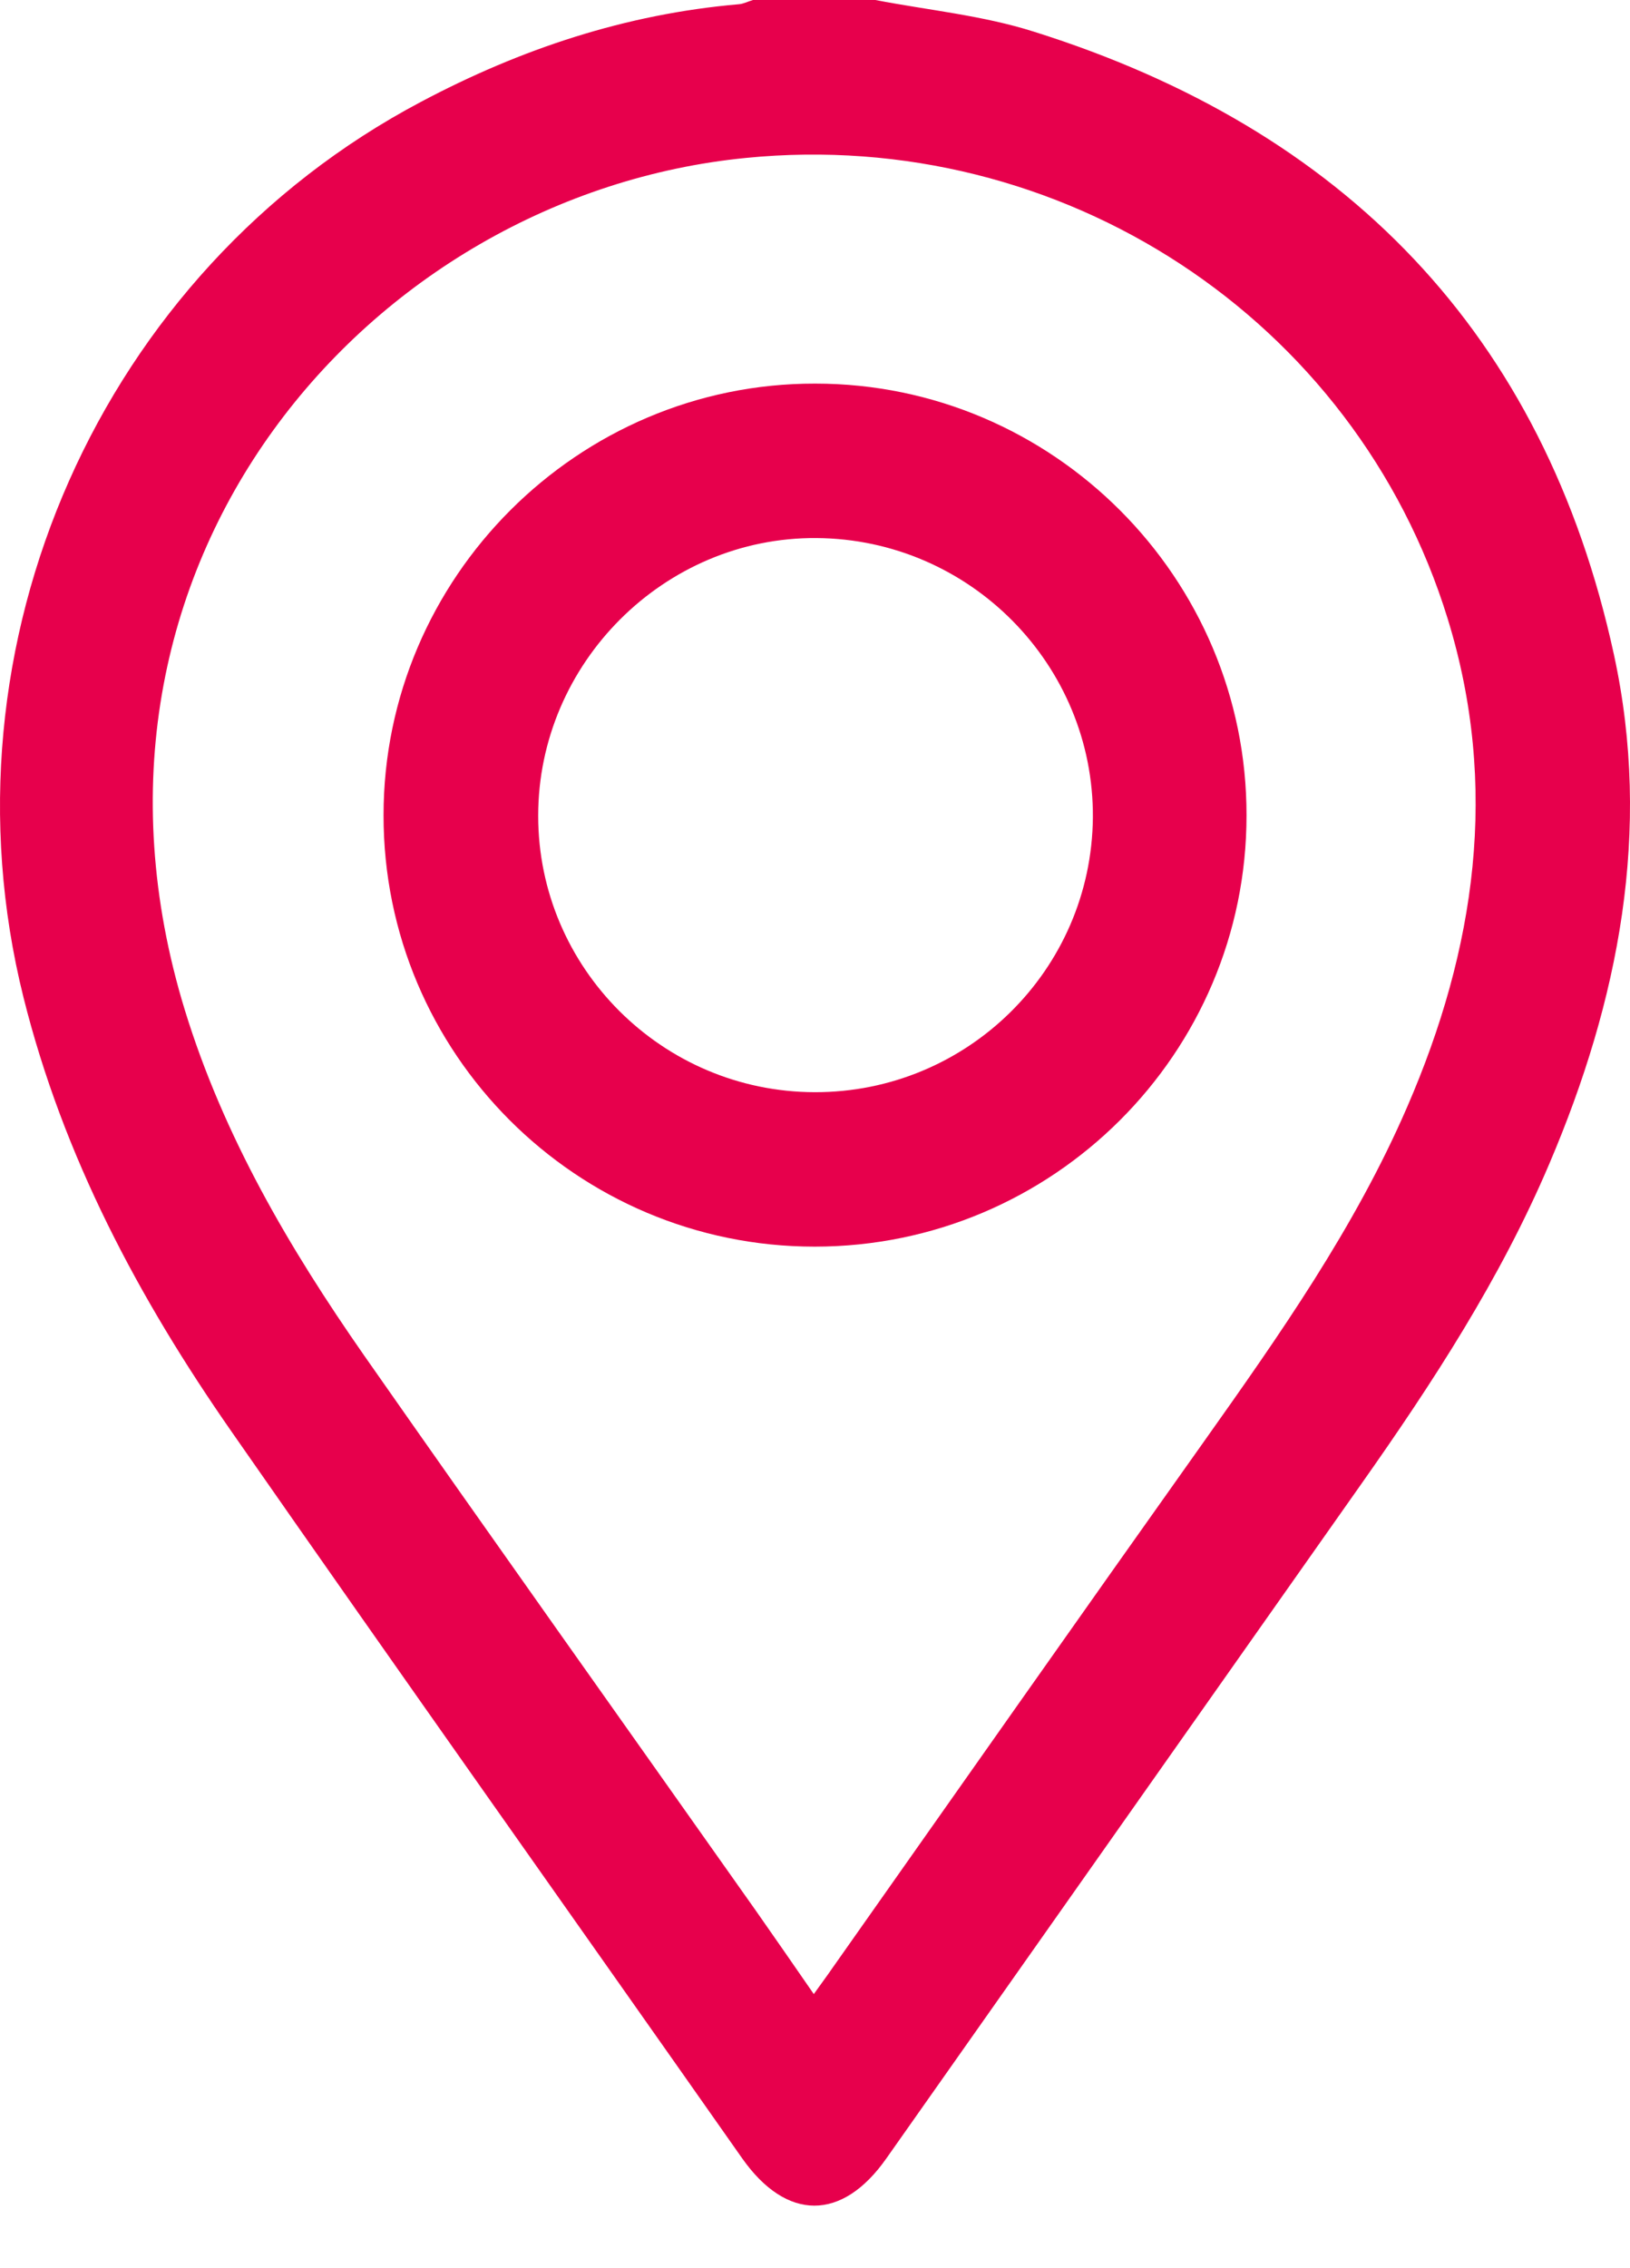 <svg width="23" height="32" viewBox="0 0 23 32" fill="none" xmlns="http://www.w3.org/2000/svg">
<path d="M12.351 0C13.1 0.144 13.869 0.218 14.589 0.447C18.958 1.821 21.788 4.694 22.774 9.239C23.312 11.719 22.843 14.116 21.862 16.418C21.172 18.041 20.215 19.509 19.204 20.943C16.971 24.114 14.742 27.279 12.508 30.45C11.882 31.343 11.098 31.338 10.472 30.45C8.071 27.031 5.655 23.627 3.268 20.199C1.957 18.318 0.892 16.319 0.33 14.066C-0.908 9.09 1.419 3.83 5.936 1.439C7.346 0.69 8.83 0.198 10.423 0.06C10.492 0.055 10.556 0.02 10.625 0C11.197 0 11.774 0 12.346 0H12.351ZM11.483 28.133C11.596 27.974 11.675 27.87 11.749 27.761C13.49 25.29 15.23 22.814 16.981 20.348C18.051 18.839 19.116 17.326 19.855 15.619C20.822 13.392 21.157 11.094 20.427 8.728C19.125 4.5 14.979 1.786 10.526 2.228C5.216 2.749 0.68 7.958 2.608 14.25C3.155 16.031 4.082 17.609 5.137 19.122C6.966 21.737 8.82 24.342 10.659 26.947C10.926 27.329 11.192 27.711 11.483 28.133Z" fill="#E7004C"/>
<path d="M11.505 5.412C14.858 5.412 17.594 8.154 17.589 11.505C17.589 14.861 14.858 17.588 11.495 17.588C8.137 17.588 5.407 14.861 5.412 11.5C5.412 8.149 8.157 5.407 11.5 5.412H11.505ZM11.495 15.409C13.648 15.414 15.401 13.684 15.421 11.535C15.436 9.381 13.688 7.606 11.52 7.591C9.373 7.576 7.594 9.356 7.594 11.51C7.594 13.654 9.343 15.404 11.495 15.409Z" fill="#E7004C"/>
</svg>
